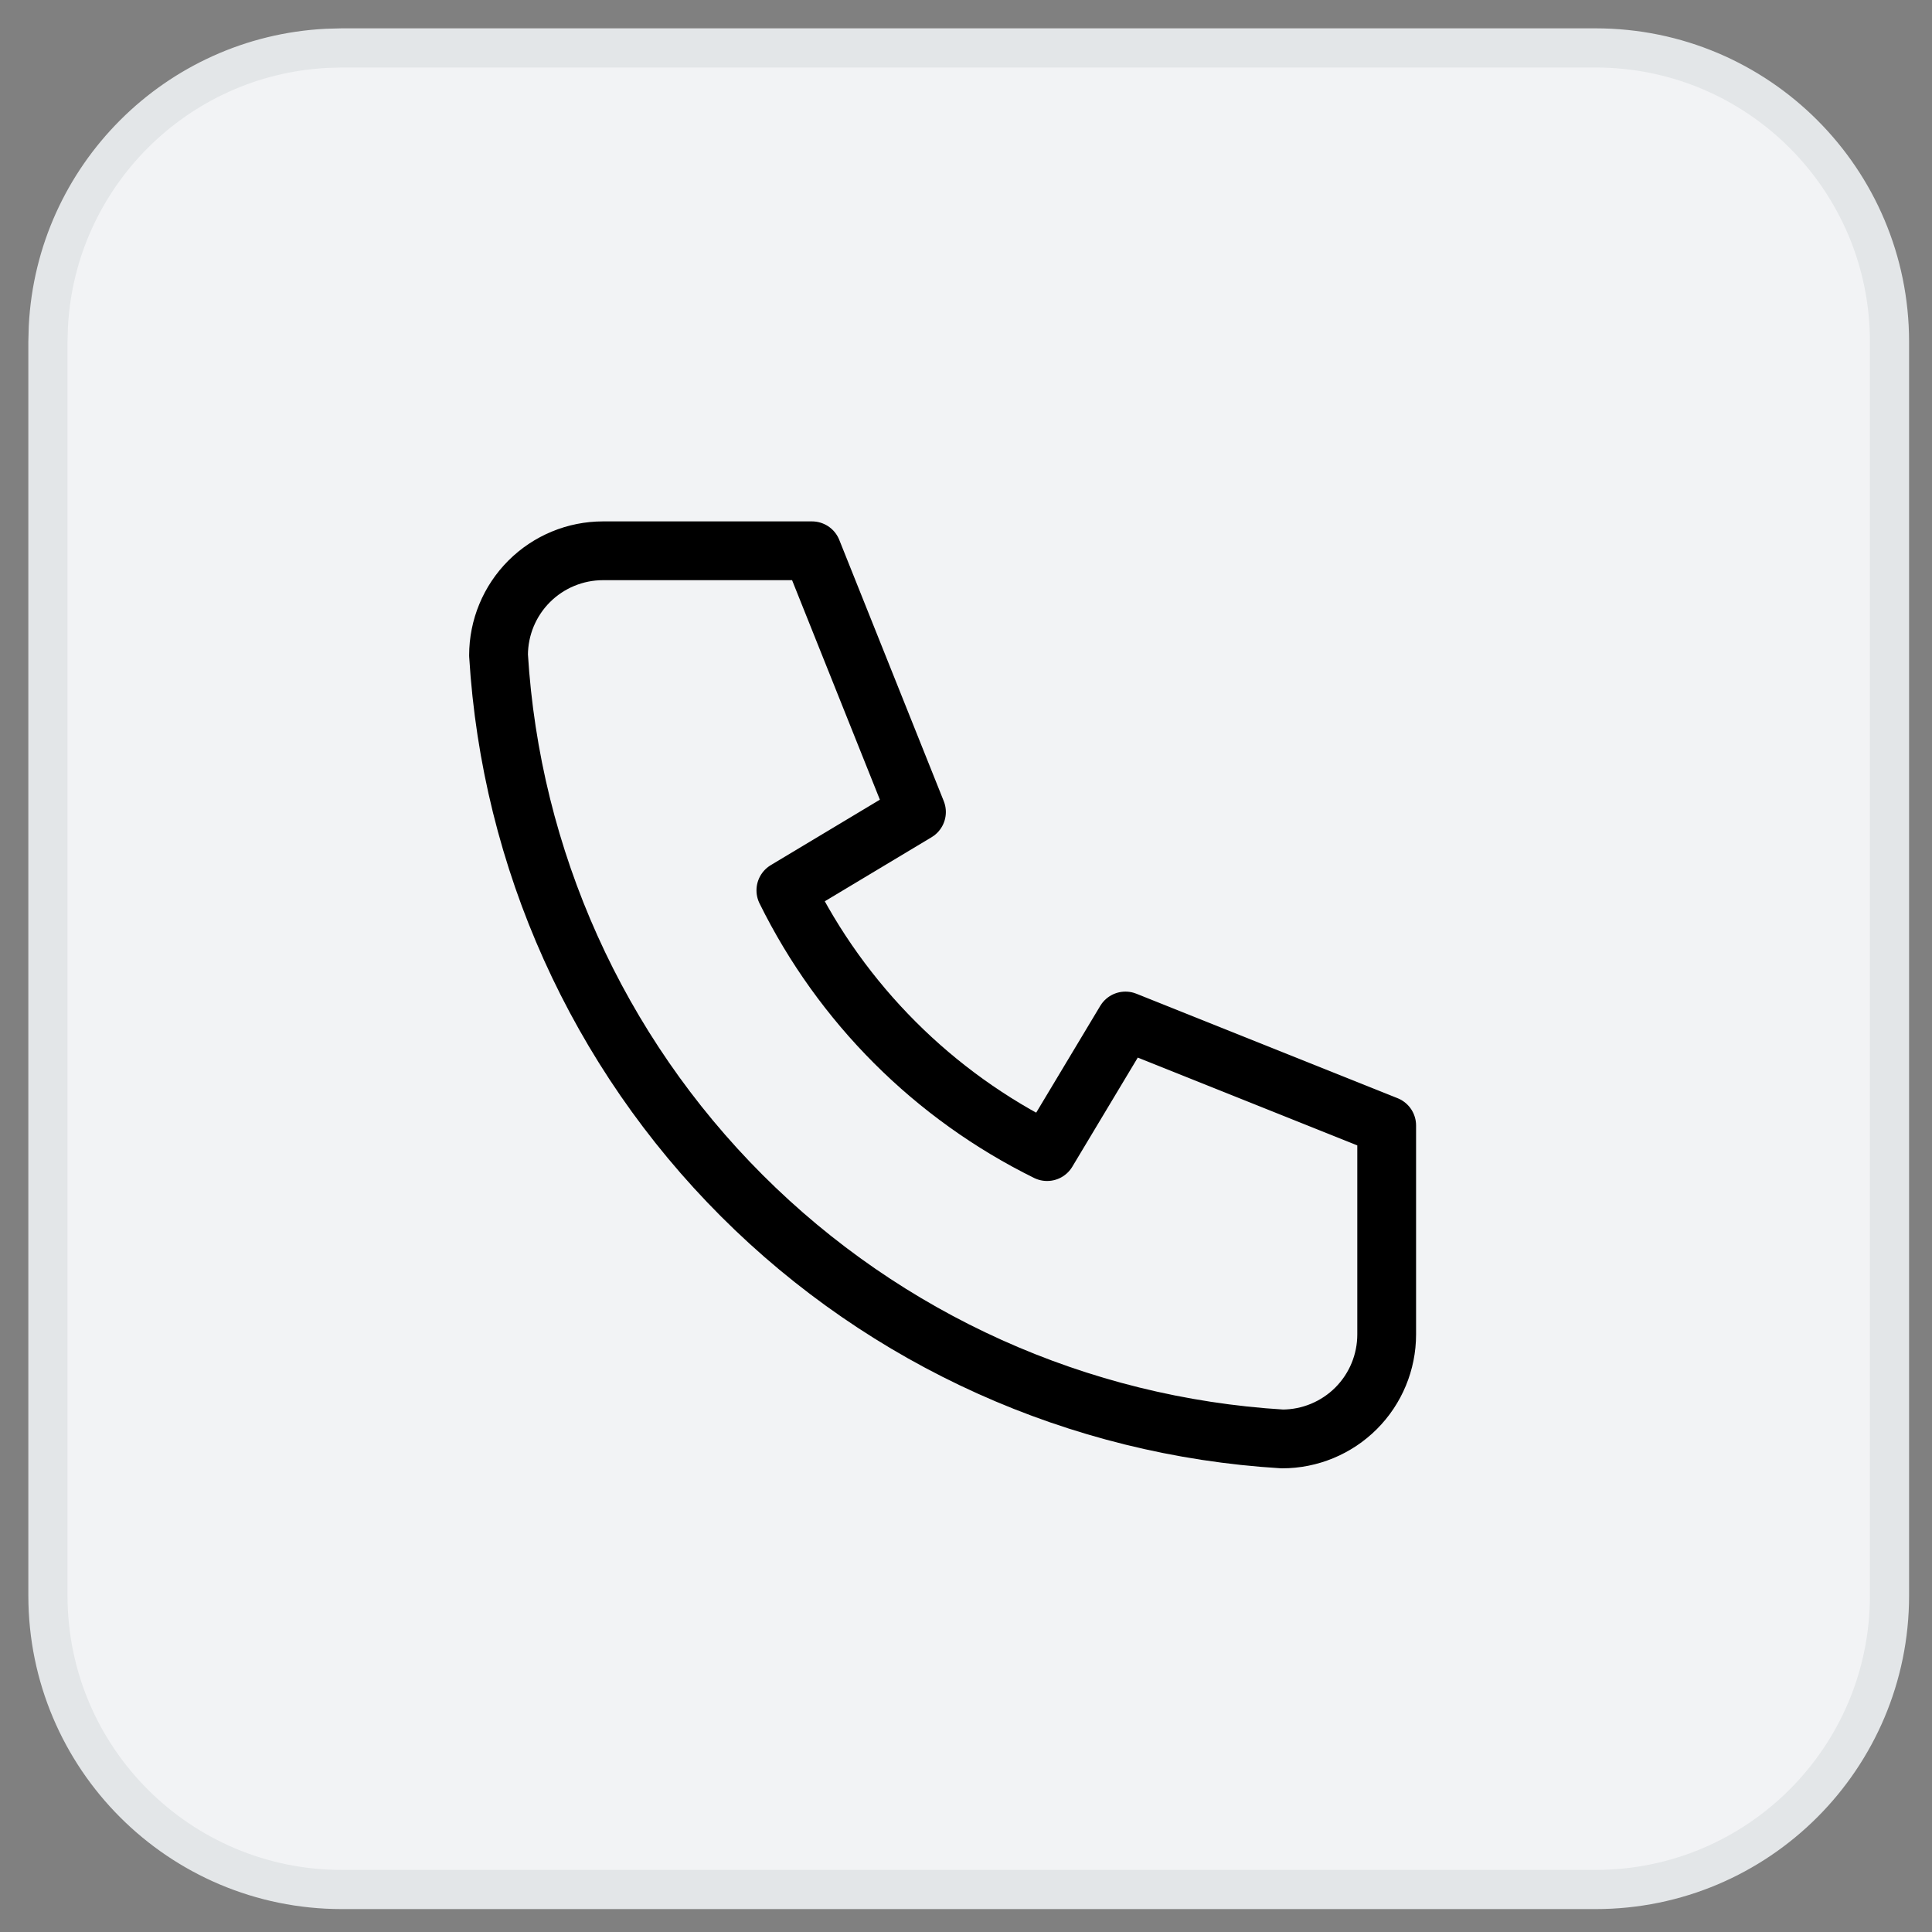 <svg width="47" height="47" viewBox="0 0 47 47" fill="none" xmlns="http://www.w3.org/2000/svg">
<rect x="0" y="0" width="47" height="47" fill="#808080" stroke="none"/>
<path d="M8.315 1.166H38.817C42.766 1.166 45.966 4.367 45.966 8.315V38.817C45.966 42.765 42.765 45.966 38.817 45.966H8.315C4.367 45.966 1.166 42.766 1.166 38.817V8.315L1.176 7.947C1.361 4.292 4.292 1.361 7.947 1.176L8.315 1.166Z" fill="#F2F3F5"/>
<path d="M8.315 1.166H38.817C42.766 1.166 45.966 4.367 45.966 8.315V38.817C45.966 42.765 42.765 45.966 38.817 45.966H8.315C4.367 45.966 1.166 42.766 1.166 38.817V8.315L1.176 7.947C1.361 4.292 4.292 1.361 7.947 1.176L8.315 1.166Z" stroke="#E3E6E8" stroke-width="0.953"/>
<path d="M14.67 13.399H19.753L22.295 19.754L19.118 21.66C20.479 24.42 22.713 26.654 25.473 28.015L27.379 24.838L33.734 27.38V32.463C33.734 33.137 33.466 33.784 32.989 34.261C32.512 34.737 31.866 35.005 31.192 35.005C26.234 34.704 21.558 32.599 18.046 29.087C14.534 25.575 12.429 20.899 12.128 15.941C12.128 15.267 12.396 14.621 12.872 14.144C13.349 13.667 13.996 13.399 14.67 13.399Z" stroke="black" stroke-width="1.43" stroke-linecap="round" stroke-linejoin="round"/>
</svg>
